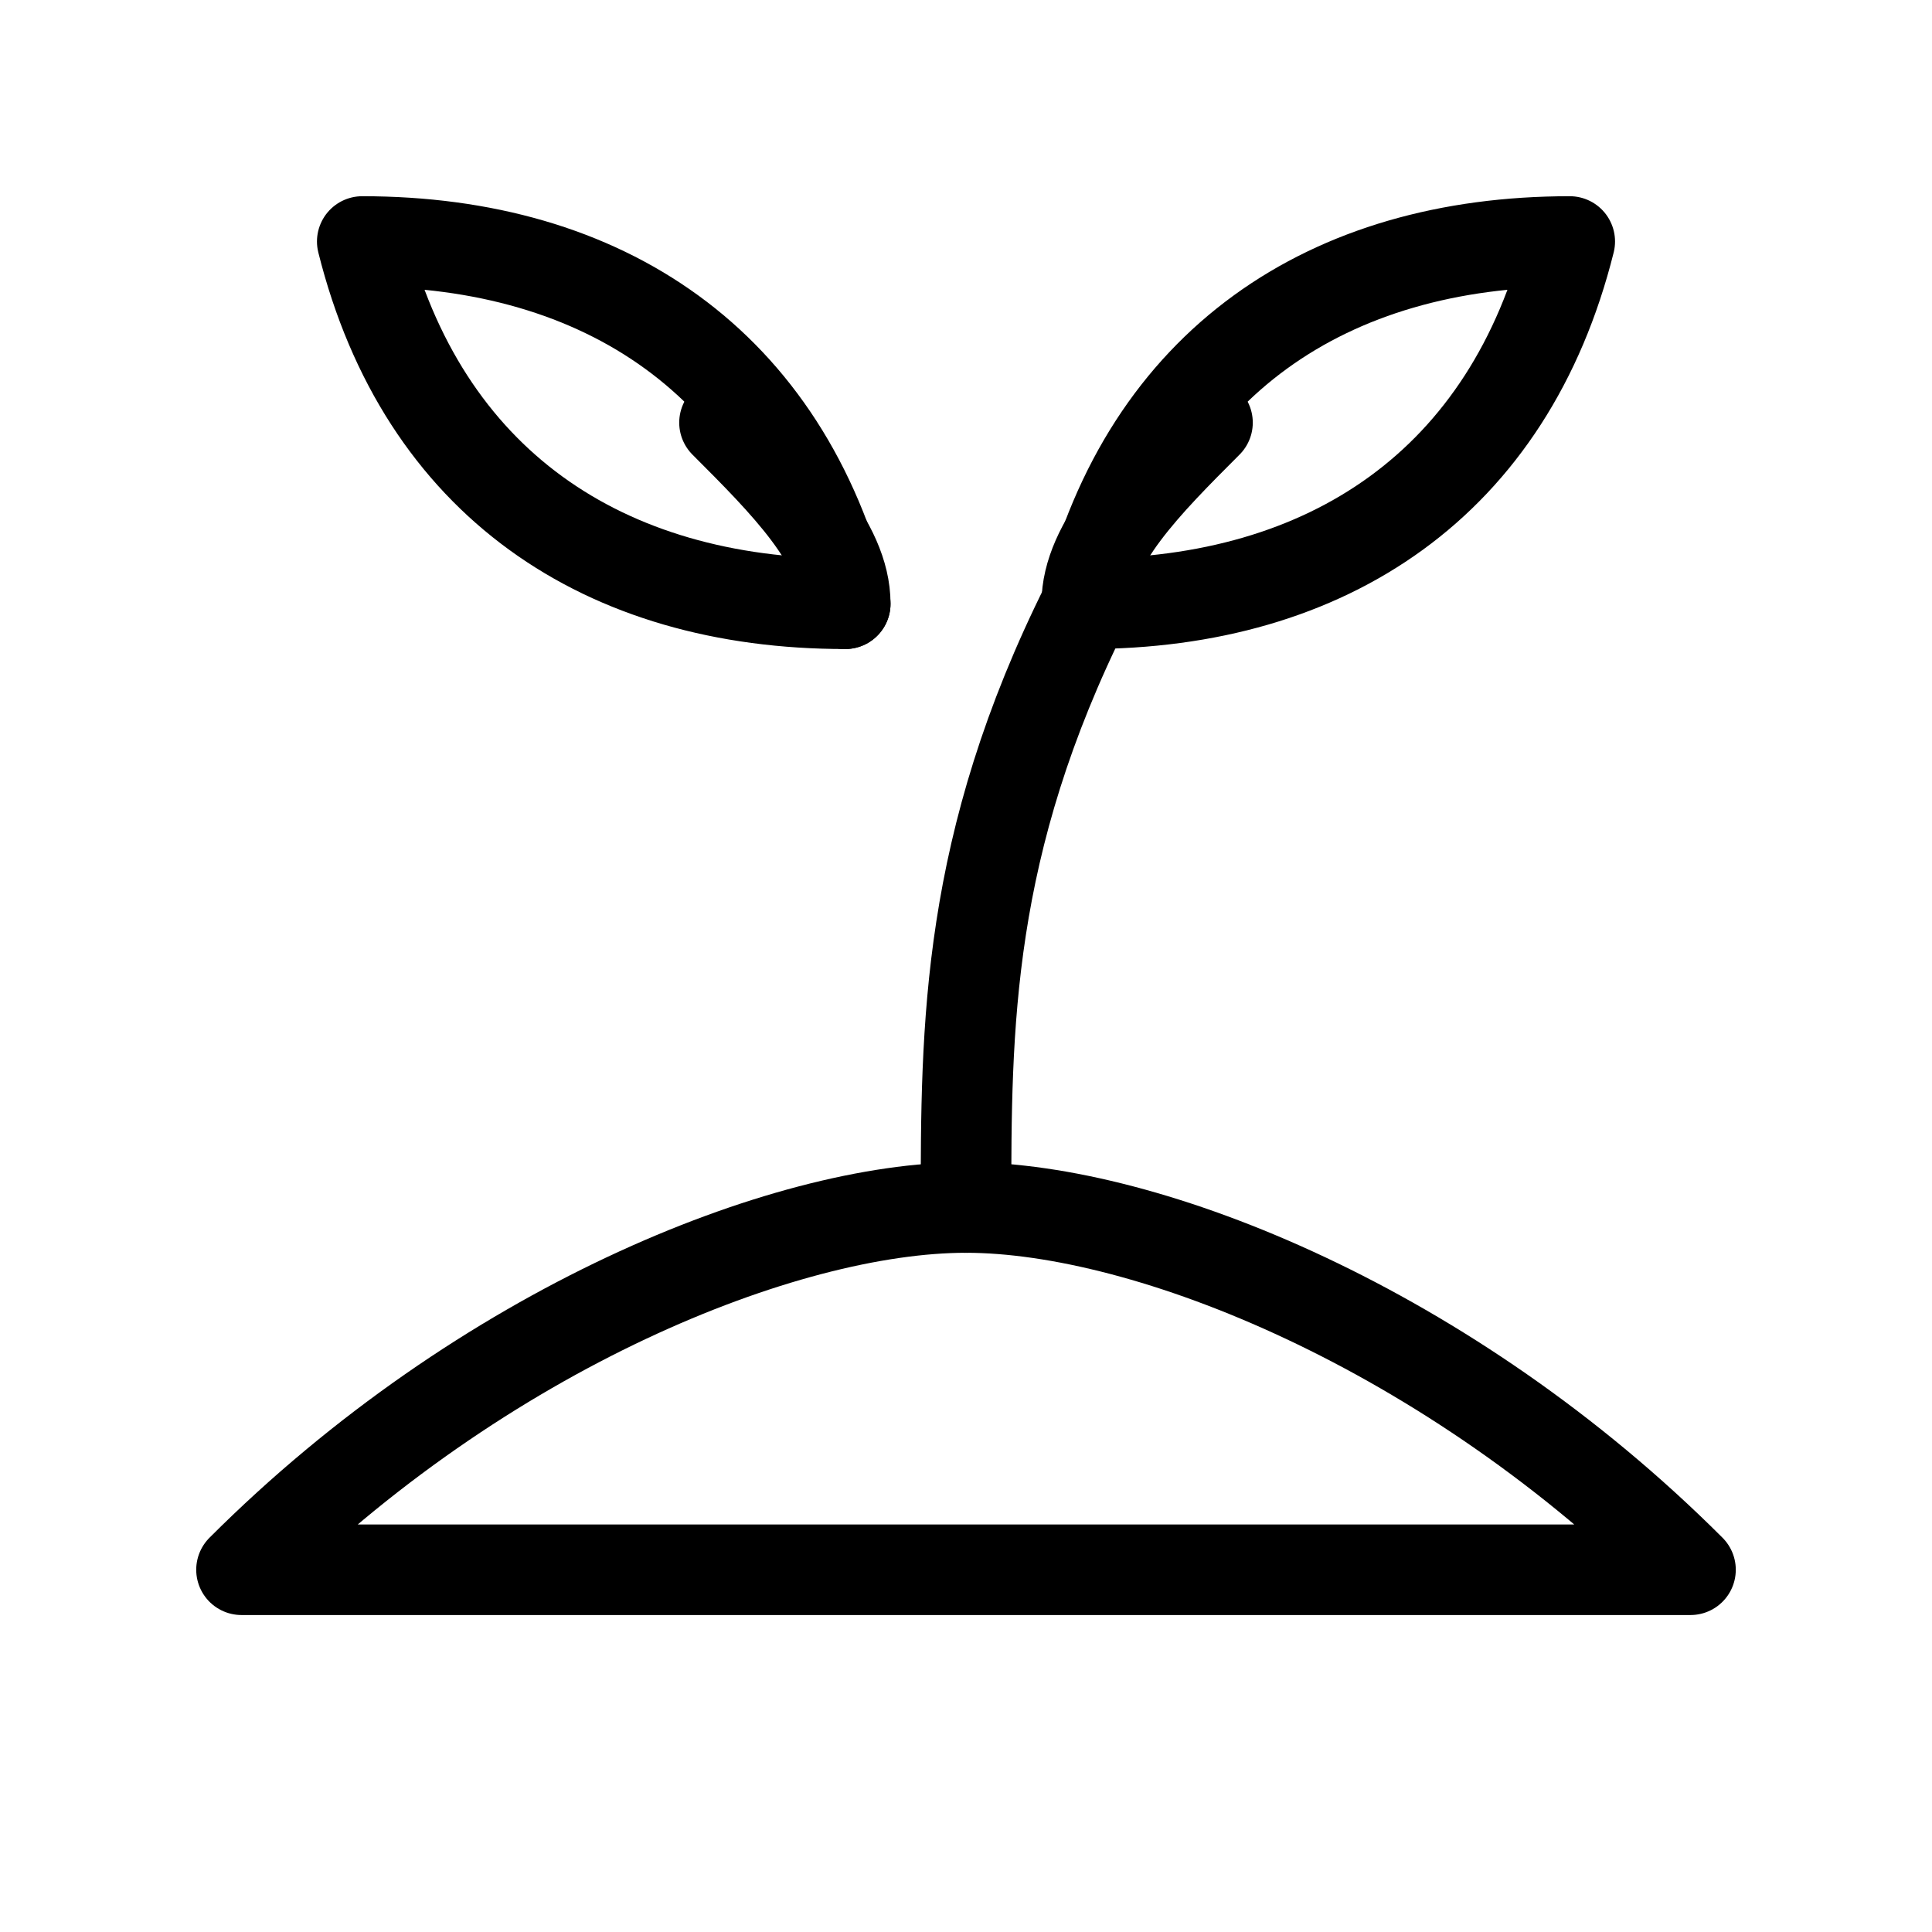 <svg stroke-linejoin="round" stroke-linecap="round" stroke-width="3" stroke="black" fill="none" viewBox="0 0 64 64" height="100" width="100" xmlns="http://www.w3.org/2000/svg">
  
  <path stroke="black" fill="none" d="M8 52c8-8 18-12 24-12s16 4 24 12H8z"></path>
  
  
  <path stroke="black" fill="none" d="M32 40c0-6 0-12 4-20"></path>
  
  
  <path stroke="black" fill="none" d="M28 20c-8 0-14-4-16-12 8 0 14 4 16 12z"></path>
  <path stroke="black" fill="none" d="M24 14c2 2 4 4 4 6"></path>
  
  
  <path stroke="black" fill="none" d="M36 20c8 0 14-4 16-12-8 0-14 4-16 12z"></path>
  <path stroke="black" fill="none" d="M40 14c-2 2-4 4-4 6"></path>
</svg>
